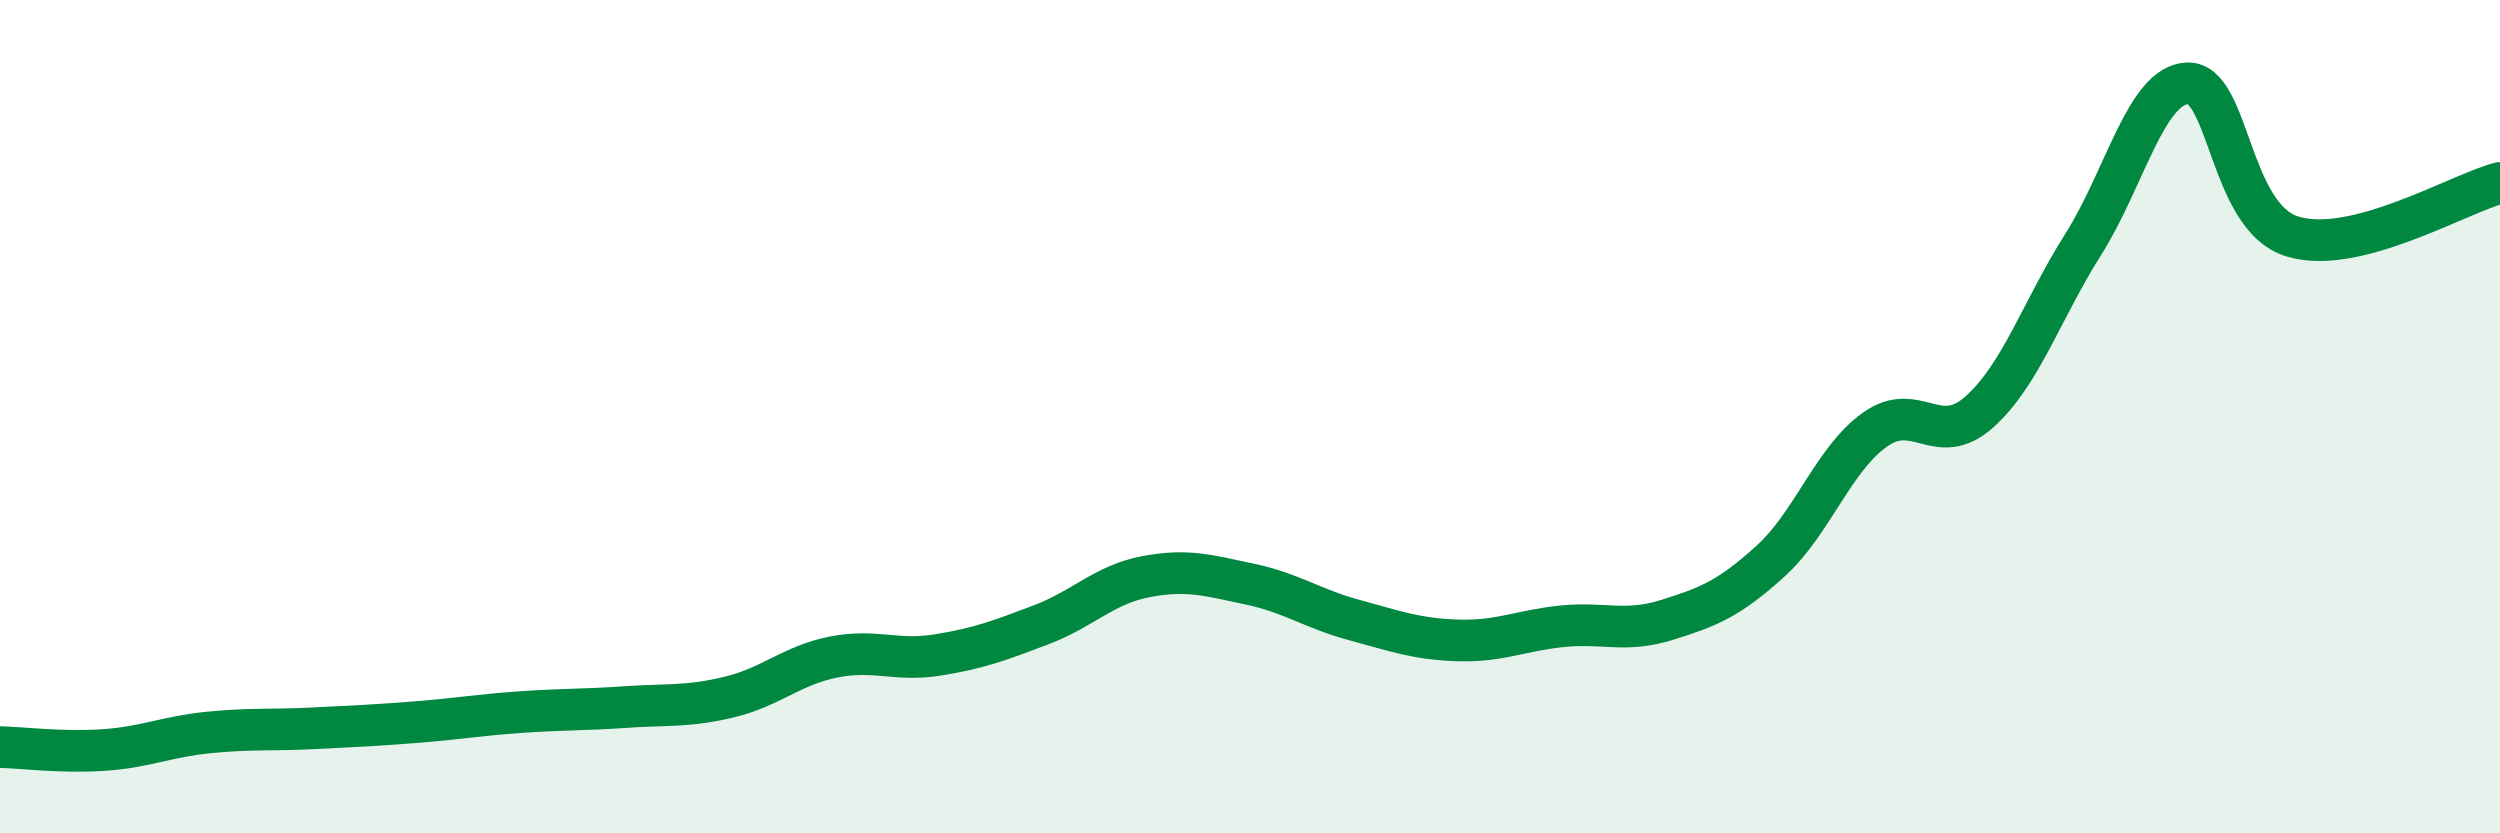 
    <svg width="60" height="20" viewBox="0 0 60 20" xmlns="http://www.w3.org/2000/svg">
      <path
        d="M 0,17.93 C 0.5,17.94 1.5,18.07 2.5,18 C 3.5,17.93 4,17.68 5,17.58 C 6,17.48 6.5,17.53 7.5,17.48 C 8.5,17.43 9,17.41 10,17.33 C 11,17.25 11.5,17.16 12.5,17.09 C 13.5,17.02 14,17.04 15,16.97 C 16,16.9 16.5,16.97 17.5,16.73 C 18.5,16.49 19,15.97 20,15.77 C 21,15.57 21.5,15.88 22.5,15.72 C 23.5,15.56 24,15.37 25,14.99 C 26,14.61 26.5,14.03 27.5,13.84 C 28.5,13.65 29,13.81 30,14.02 C 31,14.23 31.5,14.61 32.5,14.88 C 33.5,15.15 34,15.34 35,15.37 C 36,15.4 36.5,15.13 37.5,15.03 C 38.5,14.93 39,15.19 40,14.88 C 41,14.57 41.5,14.37 42.5,13.46 C 43.5,12.55 44,11.02 45,10.31 C 46,9.6 46.5,10.78 47.5,9.89 C 48.5,9 49,7.44 50,5.86 C 51,4.28 51.5,2.04 52.5,2 C 53.5,1.96 53.5,5.19 55,5.67 C 56.5,6.15 59,4.65 60,4.39L60 20L0 20Z"
        fill="#008740"
        opacity="0.1"
        stroke-linecap="round"
        stroke-linejoin="round"
      />
      <path
        d="M 0,17.93 C 0.5,17.94 1.5,18.07 2.5,18 C 3.5,17.93 4,17.68 5,17.58 C 6,17.48 6.5,17.53 7.5,17.48 C 8.5,17.43 9,17.41 10,17.33 C 11,17.25 11.5,17.16 12.5,17.09 C 13.5,17.02 14,17.04 15,16.97 C 16,16.9 16.5,16.97 17.5,16.73 C 18.5,16.49 19,15.97 20,15.77 C 21,15.57 21.5,15.88 22.5,15.72 C 23.5,15.56 24,15.37 25,14.99 C 26,14.61 26.5,14.03 27.5,13.84 C 28.5,13.65 29,13.81 30,14.02 C 31,14.23 31.5,14.61 32.5,14.88 C 33.5,15.15 34,15.34 35,15.37 C 36,15.4 36.5,15.13 37.5,15.03 C 38.5,14.93 39,15.19 40,14.88 C 41,14.57 41.5,14.37 42.5,13.46 C 43.5,12.55 44,11.02 45,10.31 C 46,9.6 46.5,10.78 47.5,9.89 C 48.5,9 49,7.44 50,5.86 C 51,4.28 51.5,2.04 52.5,2 C 53.5,1.96 53.5,5.19 55,5.67 C 56.5,6.15 59,4.65 60,4.39"
        stroke="#008740"
        stroke-width="1"
        fill="none"
        stroke-linecap="round"
        stroke-linejoin="round"
      />
    </svg>
  